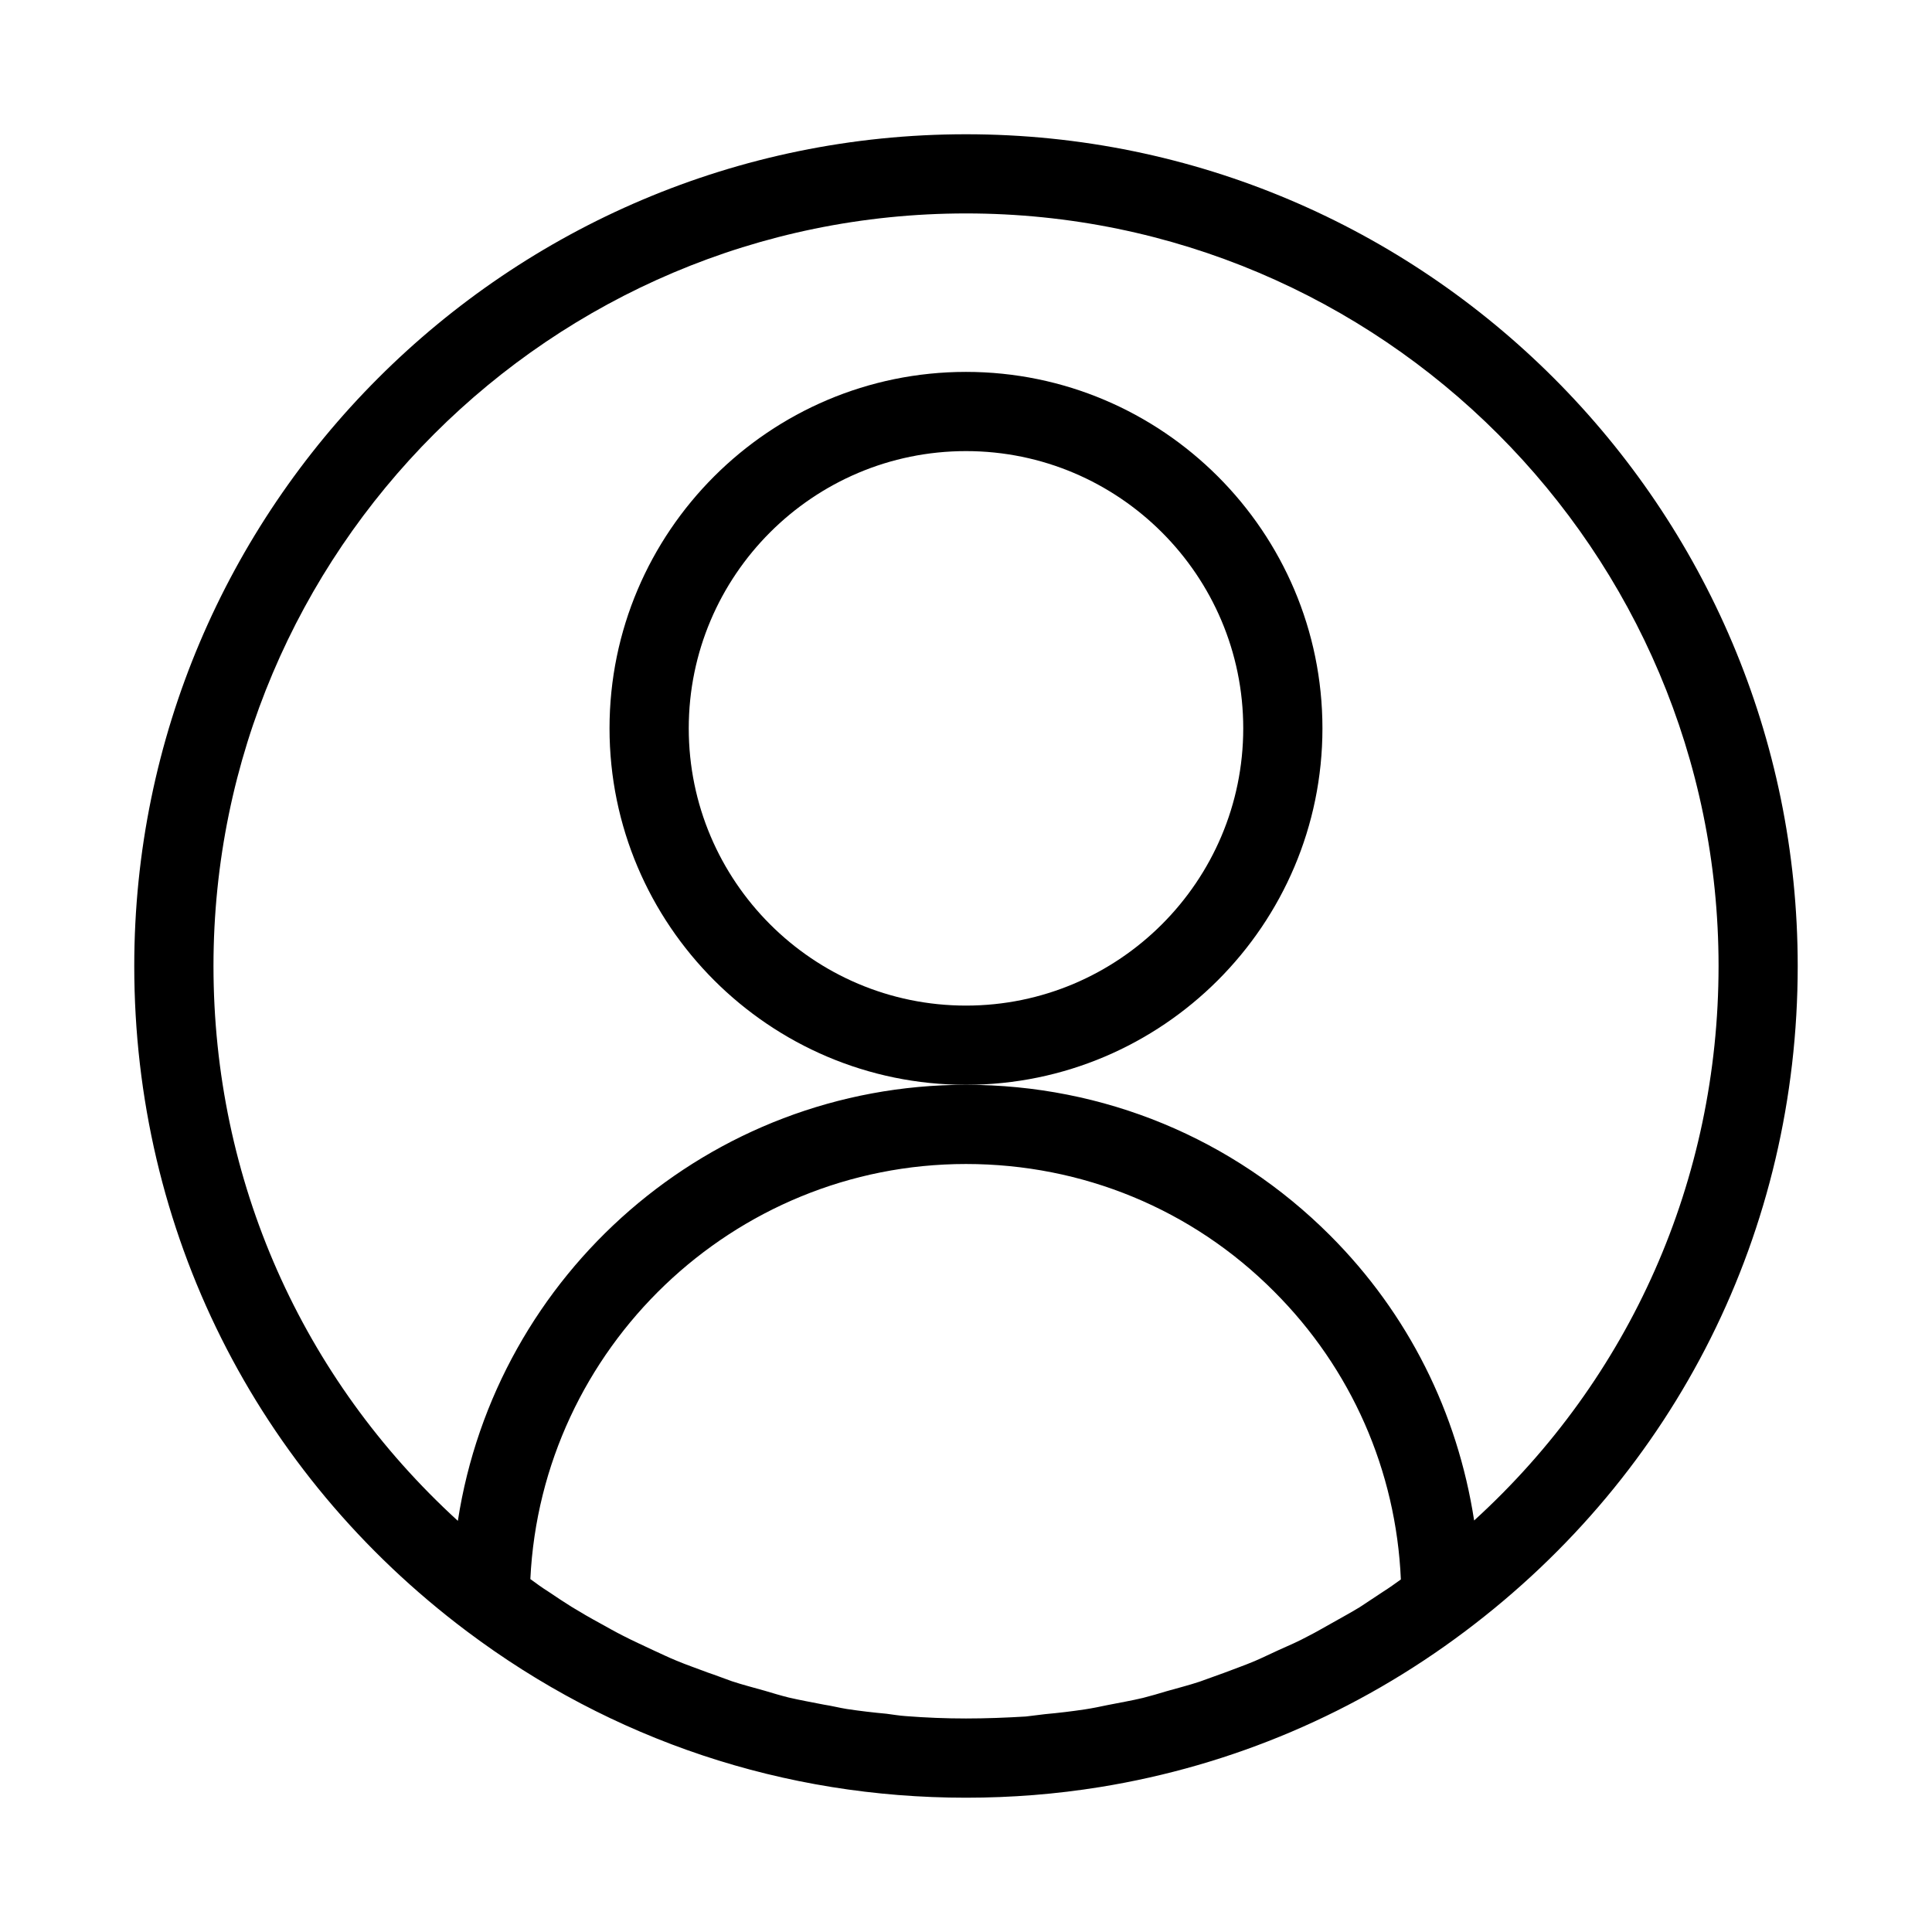 <?xml version="1.0" encoding="UTF-8"?>
<!-- Uploaded to: SVG Repo, www.svgrepo.com, Generator: SVG Repo Mixer Tools -->
<svg fill="#000000" width="800px" height="800px" version="1.1" viewBox="144 144 512 512" xmlns="http://www.w3.org/2000/svg">
 <g>
  <path d="m400 179.58c-121.55 0-220.42 98.871-220.42 220.42 0 70.008 32.117 134.25 88.168 176.33 38.414 28.863 84.07 44.082 132.25 44.082 12.07 0 23.93-0.945 35.582-2.832 34.953-5.668 67.91-19.629 96.668-41.25 56.047-42.09 88.164-106.32 88.164-176.33 0-121.55-98.871-220.42-220.41-220.42zm110.52 386.25c-2.098 1.363-4.094 2.731-6.191 4.094-2.414 1.469-4.934 2.832-7.348 4.199-2.098 1.156-4.199 2.414-6.297 3.465-2.519 1.363-5.144 2.519-7.766 3.672-2.098 0.945-4.199 1.996-6.402 2.938-2.731 1.156-5.457 2.098-8.188 3.148-2.098 0.734-4.305 1.574-6.402 2.309-2.832 0.945-5.773 1.68-8.711 2.519-2.098 0.629-4.199 1.258-6.297 1.785-3.043 0.734-6.191 1.258-9.34 1.891-1.996 0.418-3.988 0.84-6.086 1.156-3.465 0.523-7.031 0.945-10.496 1.258-1.68 0.211-3.465 0.418-5.144 0.629-5.258 0.316-10.504 0.523-15.855 0.523s-10.602-0.211-15.953-0.629c-1.68-0.105-3.465-0.418-5.144-0.629-3.465-0.316-7.031-0.734-10.496-1.258-1.996-0.316-3.988-0.84-6.086-1.156-3.148-0.629-6.191-1.156-9.34-1.891-2.098-0.523-4.199-1.156-6.297-1.785-2.938-0.84-5.879-1.574-8.711-2.519-2.098-0.734-4.199-1.574-6.402-2.309-2.731-1.051-5.562-1.996-8.293-3.148-2.098-0.84-4.199-1.891-6.297-2.832-2.625-1.258-5.246-2.414-7.871-3.777-2.098-1.051-4.094-2.203-6.191-3.359-2.519-1.363-5.039-2.832-7.453-4.305-1.996-1.258-4.094-2.625-6.086-3.988-1.68-1.051-3.254-2.203-4.828-3.359 2.93-61.086 53.625-110 115.45-110 30.859 0 59.934 11.965 81.66 33.797 20.469 20.469 32.328 47.441 33.586 76.305-1.469 1.051-3.047 2.203-4.723 3.254zm24.141-18.895c-4.41-28.551-17.422-54.789-38.207-75.57-25.715-25.715-59.934-39.883-96.457-39.883-68.121 0-124.59 50.172-134.66 115.56-41.355-37.789-64.762-90.27-64.762-147.05 0-110 89.426-199.43 199.43-199.43s199.43 89.426 199.43 199.43c-0.004 56.676-23.41 109.26-64.762 146.94z"/>
  <path d="m494.46 337.02c0-52.059-42.402-94.465-94.465-94.465-52.059 0-94.465 42.402-94.465 94.465 0 52.059 42.402 94.465 94.465 94.465s94.465-42.406 94.465-94.465zm-94.461 73.473c-40.516 0-73.473-32.957-73.473-73.473 0-40.516 32.957-73.473 73.473-73.473s73.473 32.957 73.473 73.473c0 40.512-32.961 73.473-73.473 73.473z"/>
 </g>
</svg>